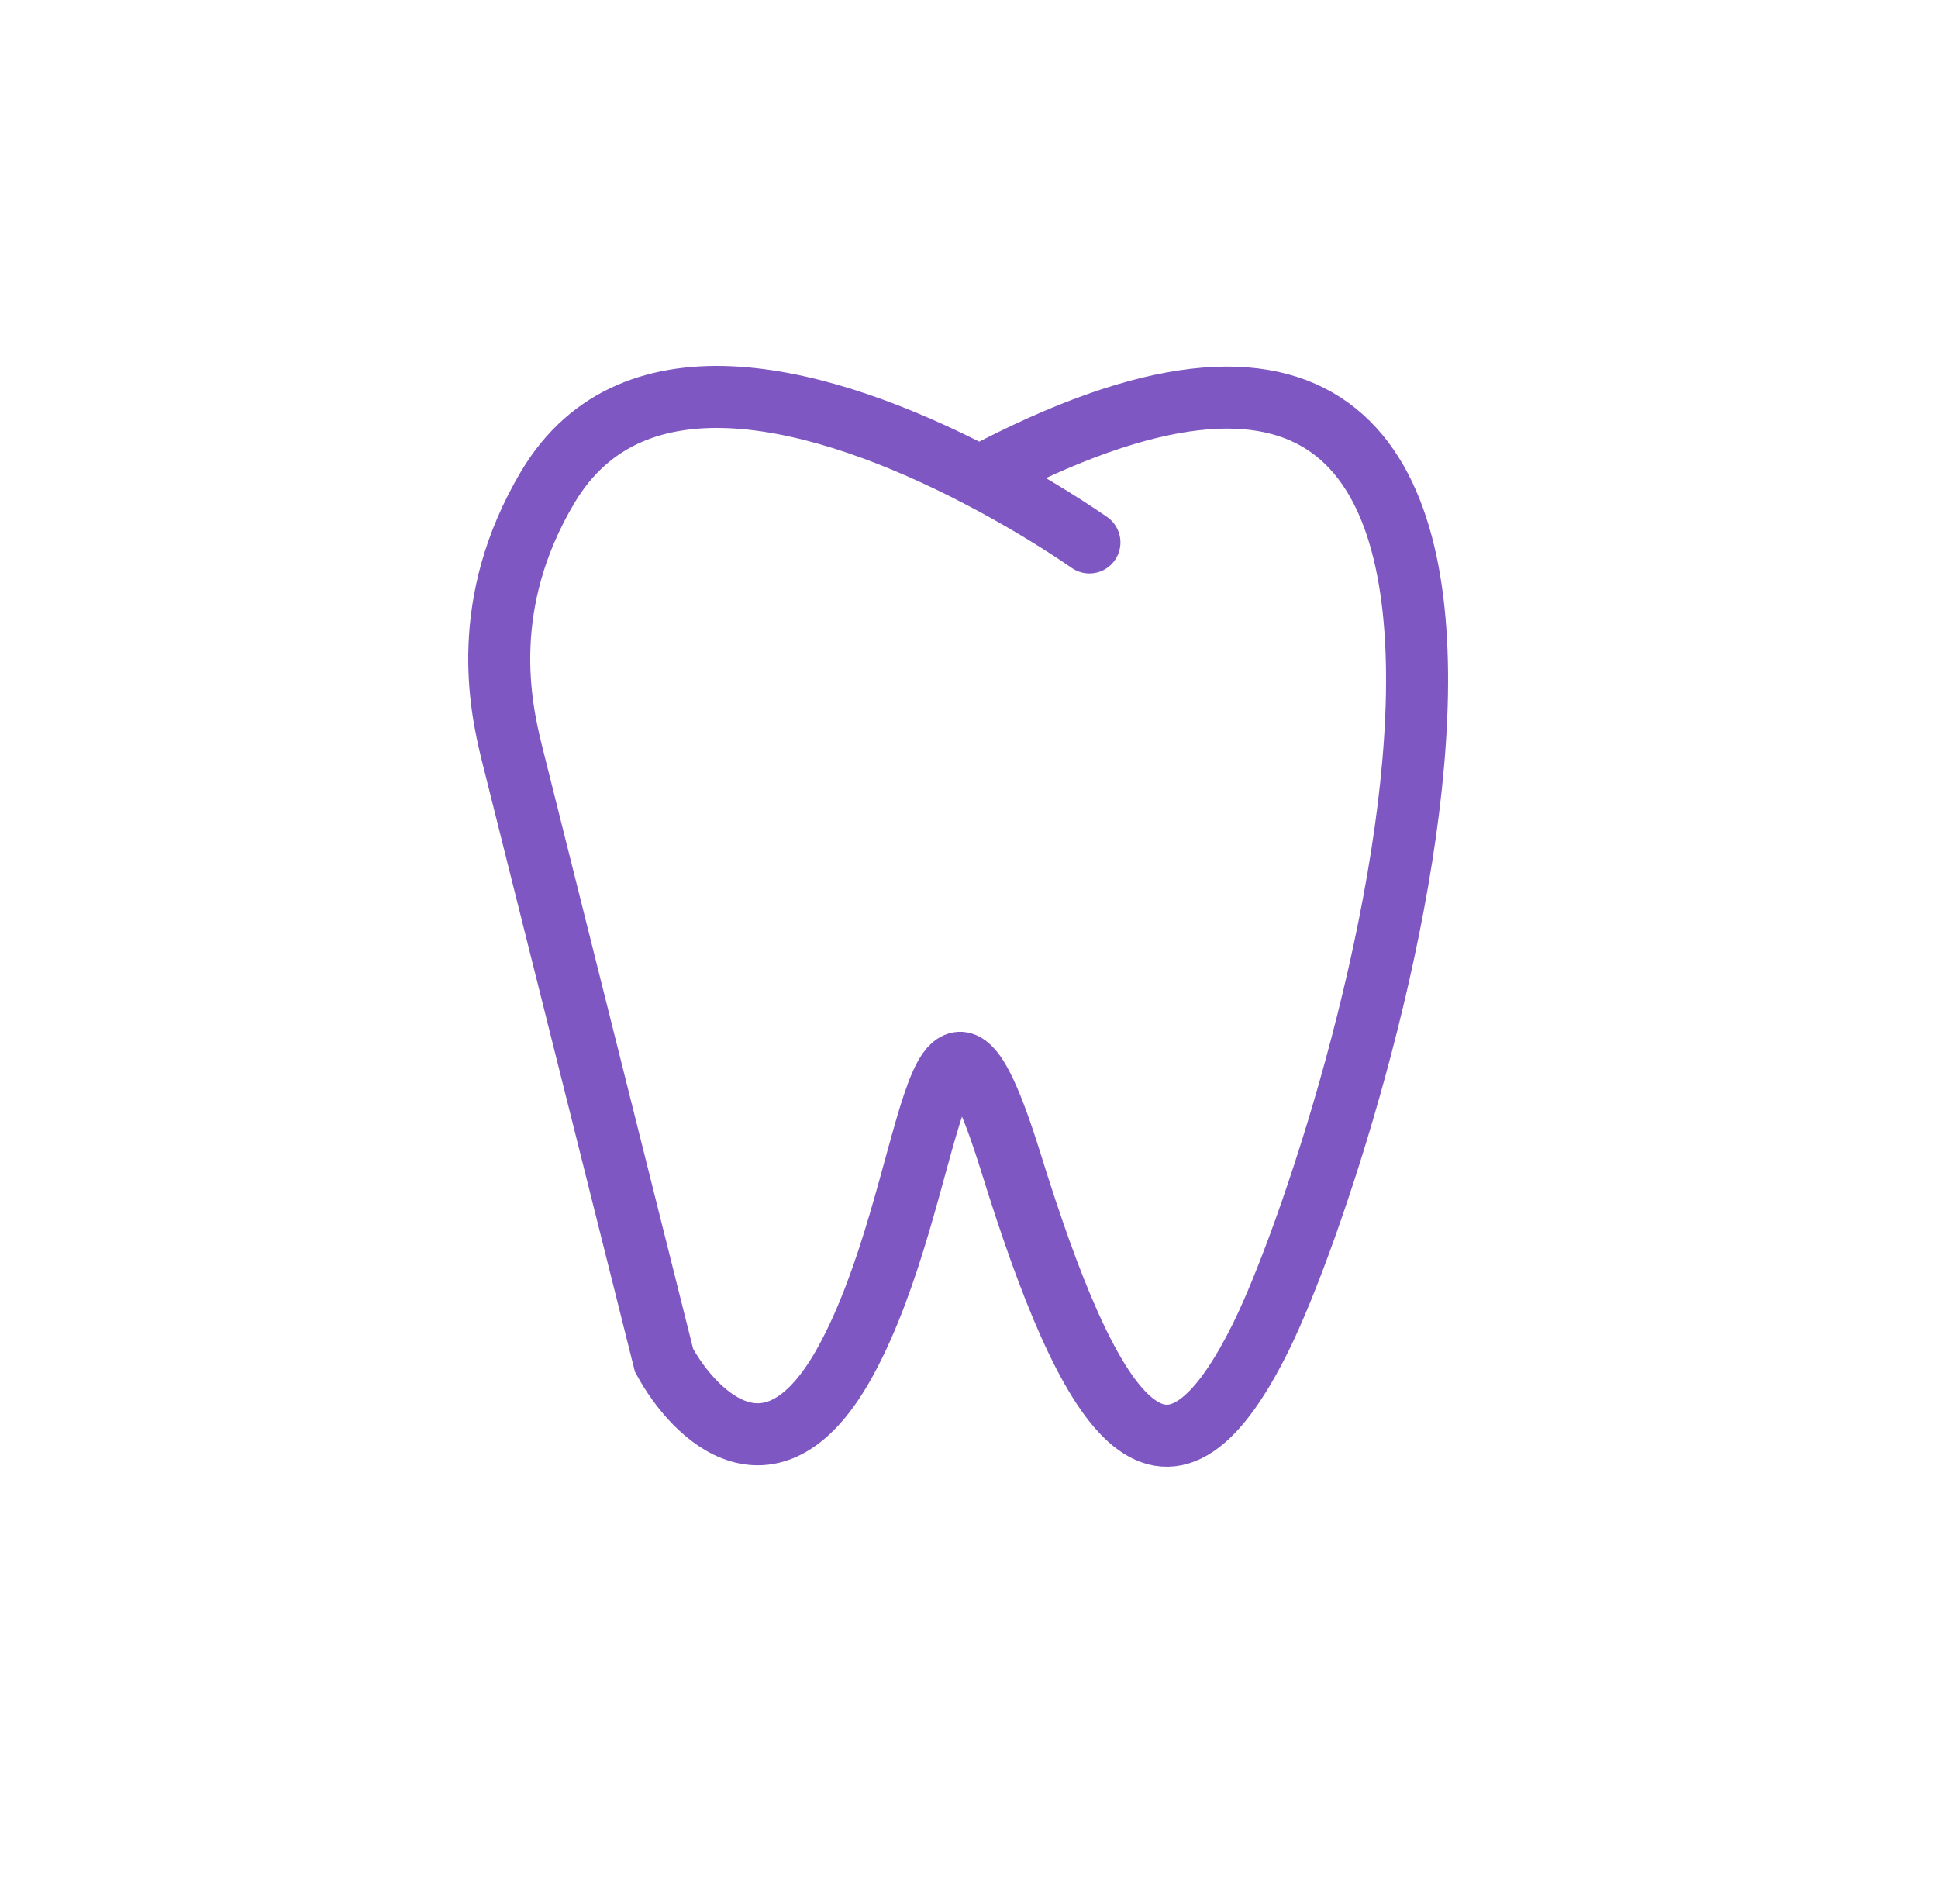<svg width="625" height="614" viewBox="0 0 625 614" fill="none" xmlns="http://www.w3.org/2000/svg">
<path d="M351.337 174.925C341.511 168.174 329.285 160.69 315.848 153.68M315.848 153.68C265.821 127.582 204.159 110.74 176.615 157.159C154.431 194.547 161.256 227.346 165.013 242.574L214.153 438.686C223.936 456.679 249.371 481.871 272.849 438.686C302.197 384.704 300.832 293.822 326.086 375.136C351.337 456.451 375.226 494.718 406.622 431.168C438.017 367.621 539.711 34.721 315.848 153.68Z" stroke="#7E57C2" stroke-width="20" stroke-linecap="round"/>
</svg>

